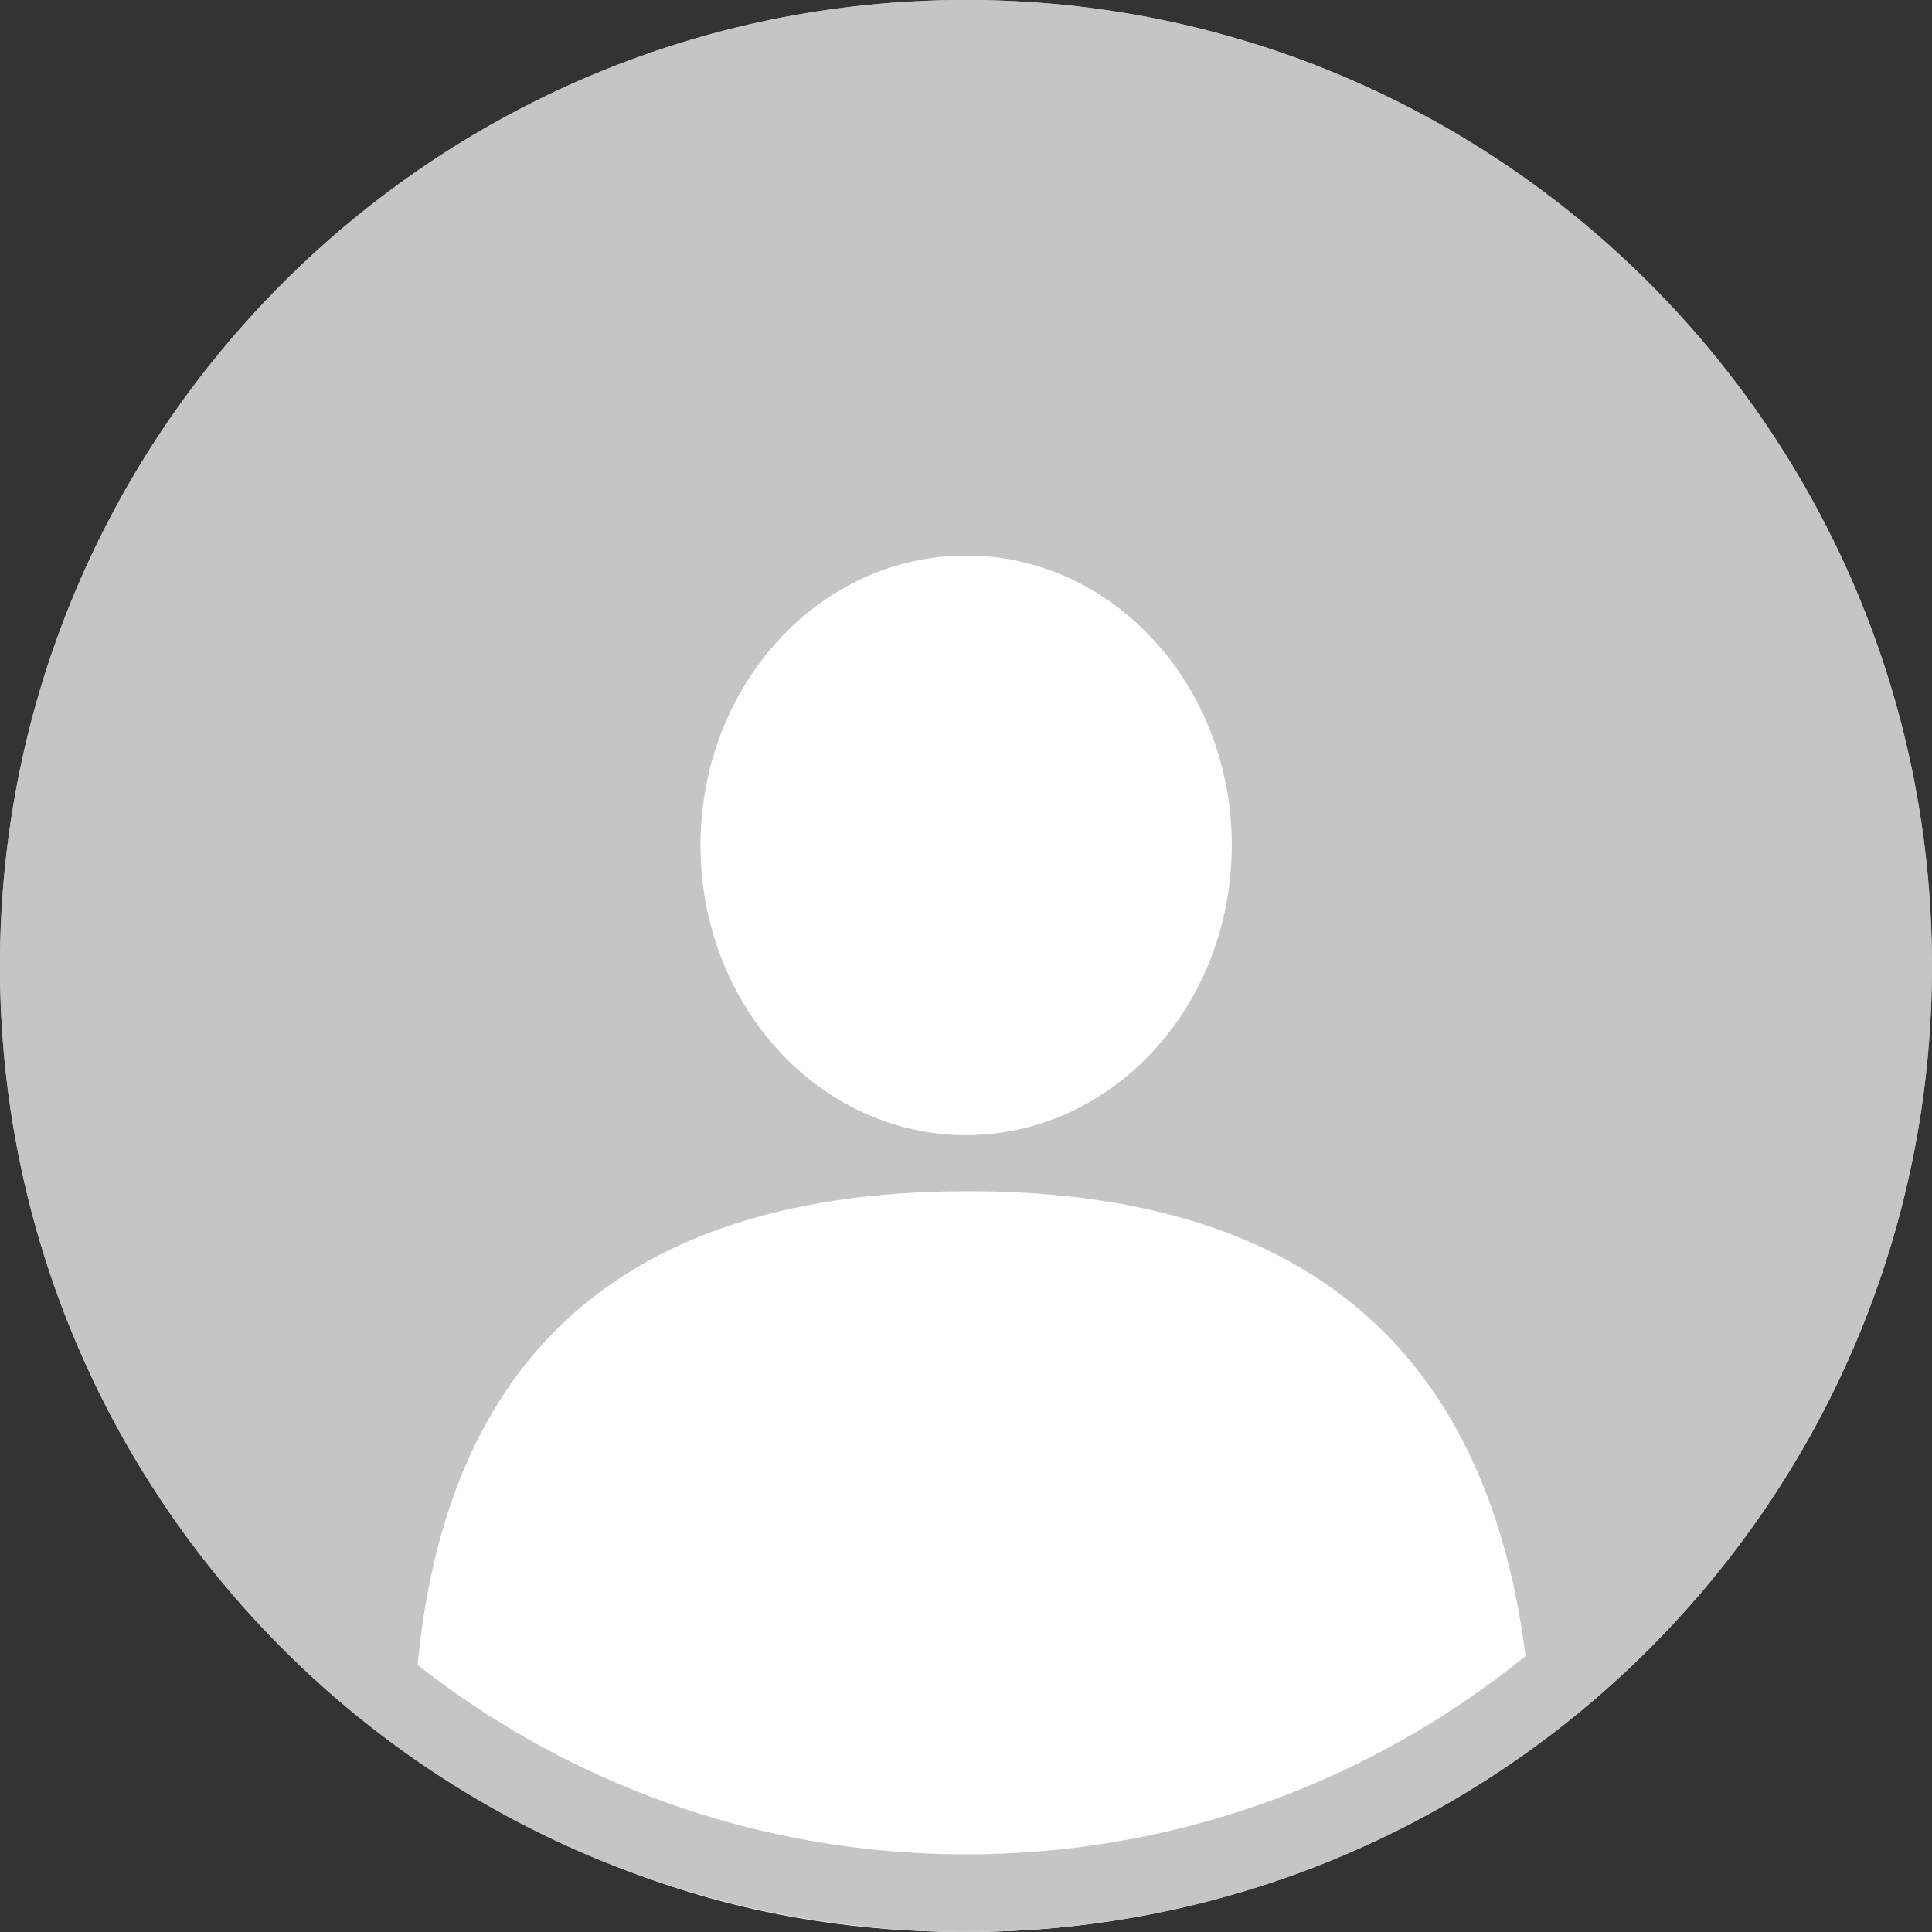 <svg width="28" height="28" viewBox="0 0 28 28" fill="none" xmlns="http://www.w3.org/2000/svg">
<rect x="0" y="0" width="28" height="28" fill="#333333" stroke="none"/>
<path d="M27.437 14C27.437 21.421 21.421 27.437 14 27.437C6.579 27.437 0.562 21.421 0.562 14C0.562 6.579 6.579 0.562 14 0.562C21.421 0.562 27.437 6.579 27.437 14Z" fill="#C5C5C5" stroke="#C5C5C5" stroke-width="1.125"/>
<path d="M14.002 16.451C16.129 16.451 17.852 14.57 17.852 12.251C17.852 9.931 16.129 8.051 14.002 8.051C11.876 8.051 10.152 9.931 10.152 12.251C10.152 14.57 11.876 16.451 14.002 16.451Z" fill="white"/>
<path fill-rule="evenodd" clip-rule="evenodd" d="M5.988 25.382C6.042 19.99 8.703 17.284 13.973 17.264C19.242 17.243 21.988 19.891 22.209 25.208C19.717 27.069 16.977 28 13.99 28C11.002 28 8.335 27.127 5.988 25.382Z" fill="white"/>
<path d="M27.437 14C27.437 21.421 21.421 27.437 14 27.437C6.579 27.437 0.562 21.421 0.562 14C0.562 6.579 6.579 0.562 14 0.562C21.421 0.562 27.437 6.579 27.437 14Z" stroke="#C5C5C5" stroke-width="1.125"/>
</svg>
